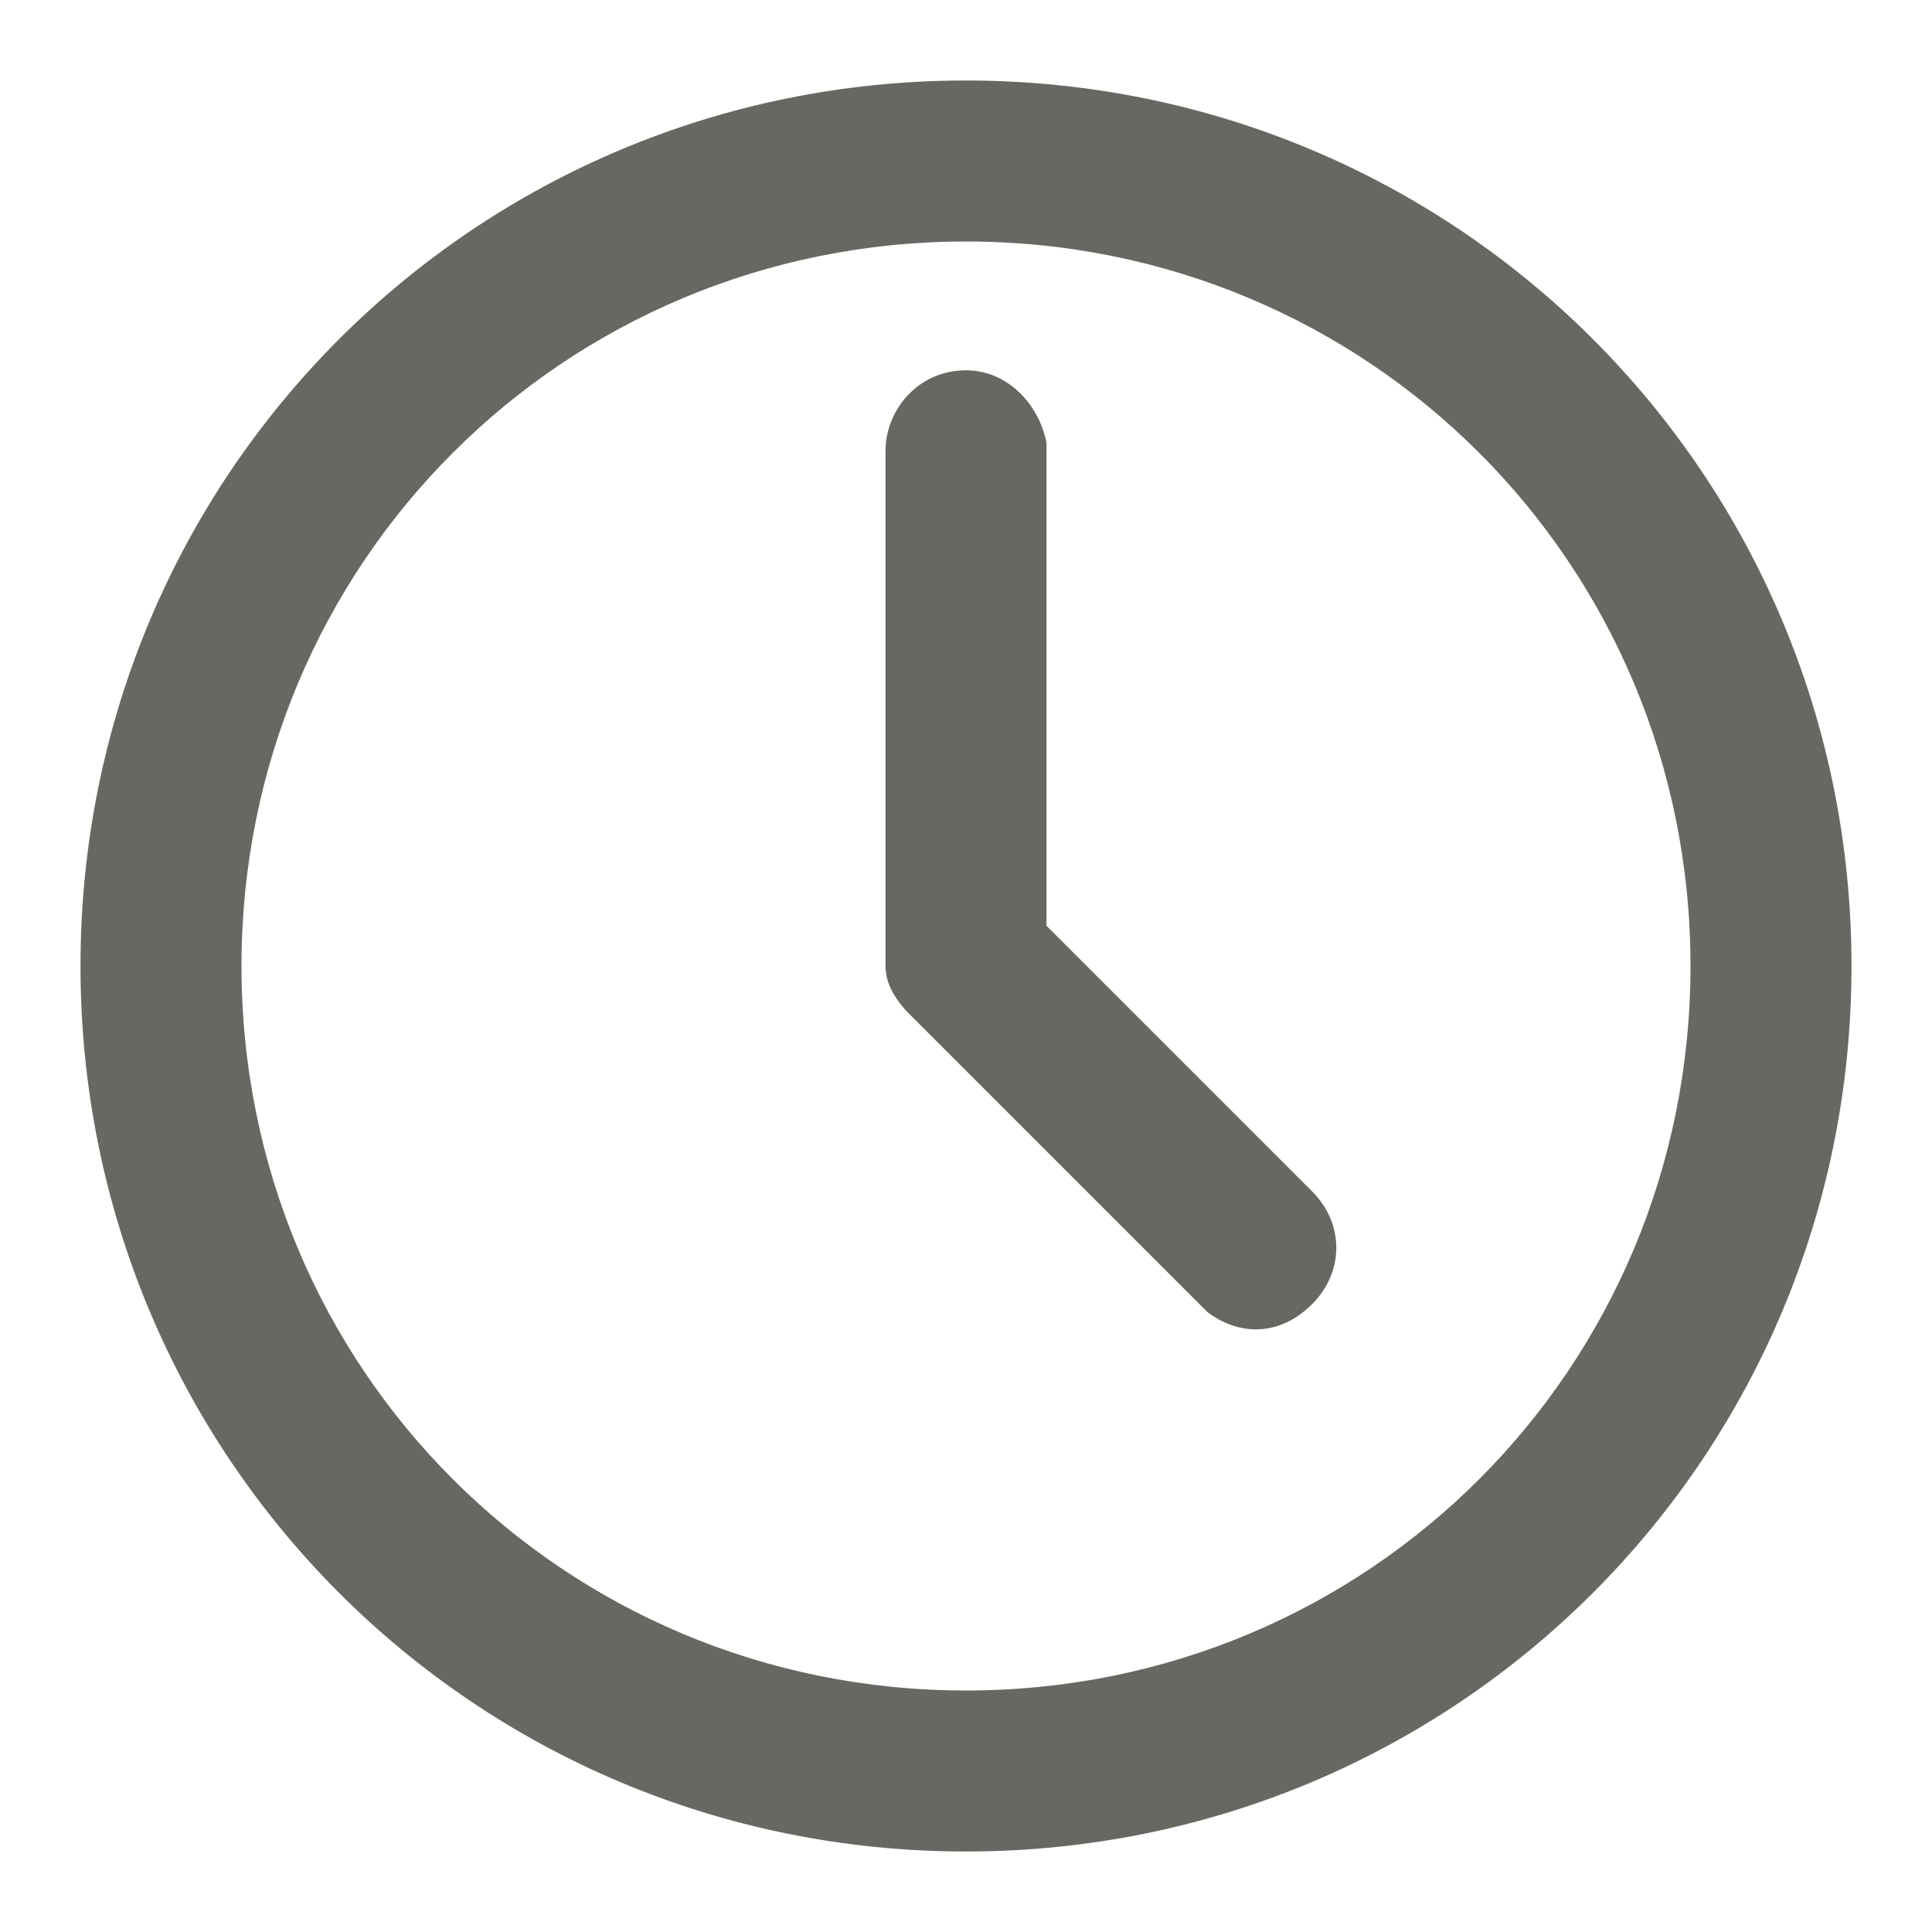 <?xml version="1.0" encoding="utf-8"?>
<!-- Generator: Adobe Illustrator 27.0.0, SVG Export Plug-In . SVG Version: 6.00 Build 0)  -->
<svg version="1.1" id="Layer_1" xmlns="http://www.w3.org/2000/svg" xmlns:xlink="http://www.w3.org/1999/xlink" x="0px" y="0px"
	 viewBox="0 0 24 24" style="enable-background:new 0 0 24 24;" xml:space="preserve">
<style type="text/css">
	.st0{fill-rule:evenodd;clip-rule:evenodd;fill:#686862;}
</style>
<path class="st0" d="M12,1c6.1,0,11,4.9,11,11s-4.9,11-11,11C5.9,23,1,18.1,1,12S5.9,1,12,1z M12,3c-5,0-9,4-9,9s4,9,9,9s9-4,9-9
	S17,3,12,3L12,3z M12,4.6c0.5,0,0.9,0.4,1,0.9l0,0.1v5.9l3.3,3.3c0.4,0.4,0.4,1,0,1.4c-0.4,0.4-0.9,0.4-1.3,0.1l-0.1-0.1l-3.6-3.6
	l-0.1-0.1c0,0,0,0,0,0l0.1,0.1c-0.2-0.2-0.3-0.4-0.3-0.6l0,0c0,0,0,0,0-0.1V5.6C11,5.1,11.4,4.6,12,4.6z"/>
</svg>
